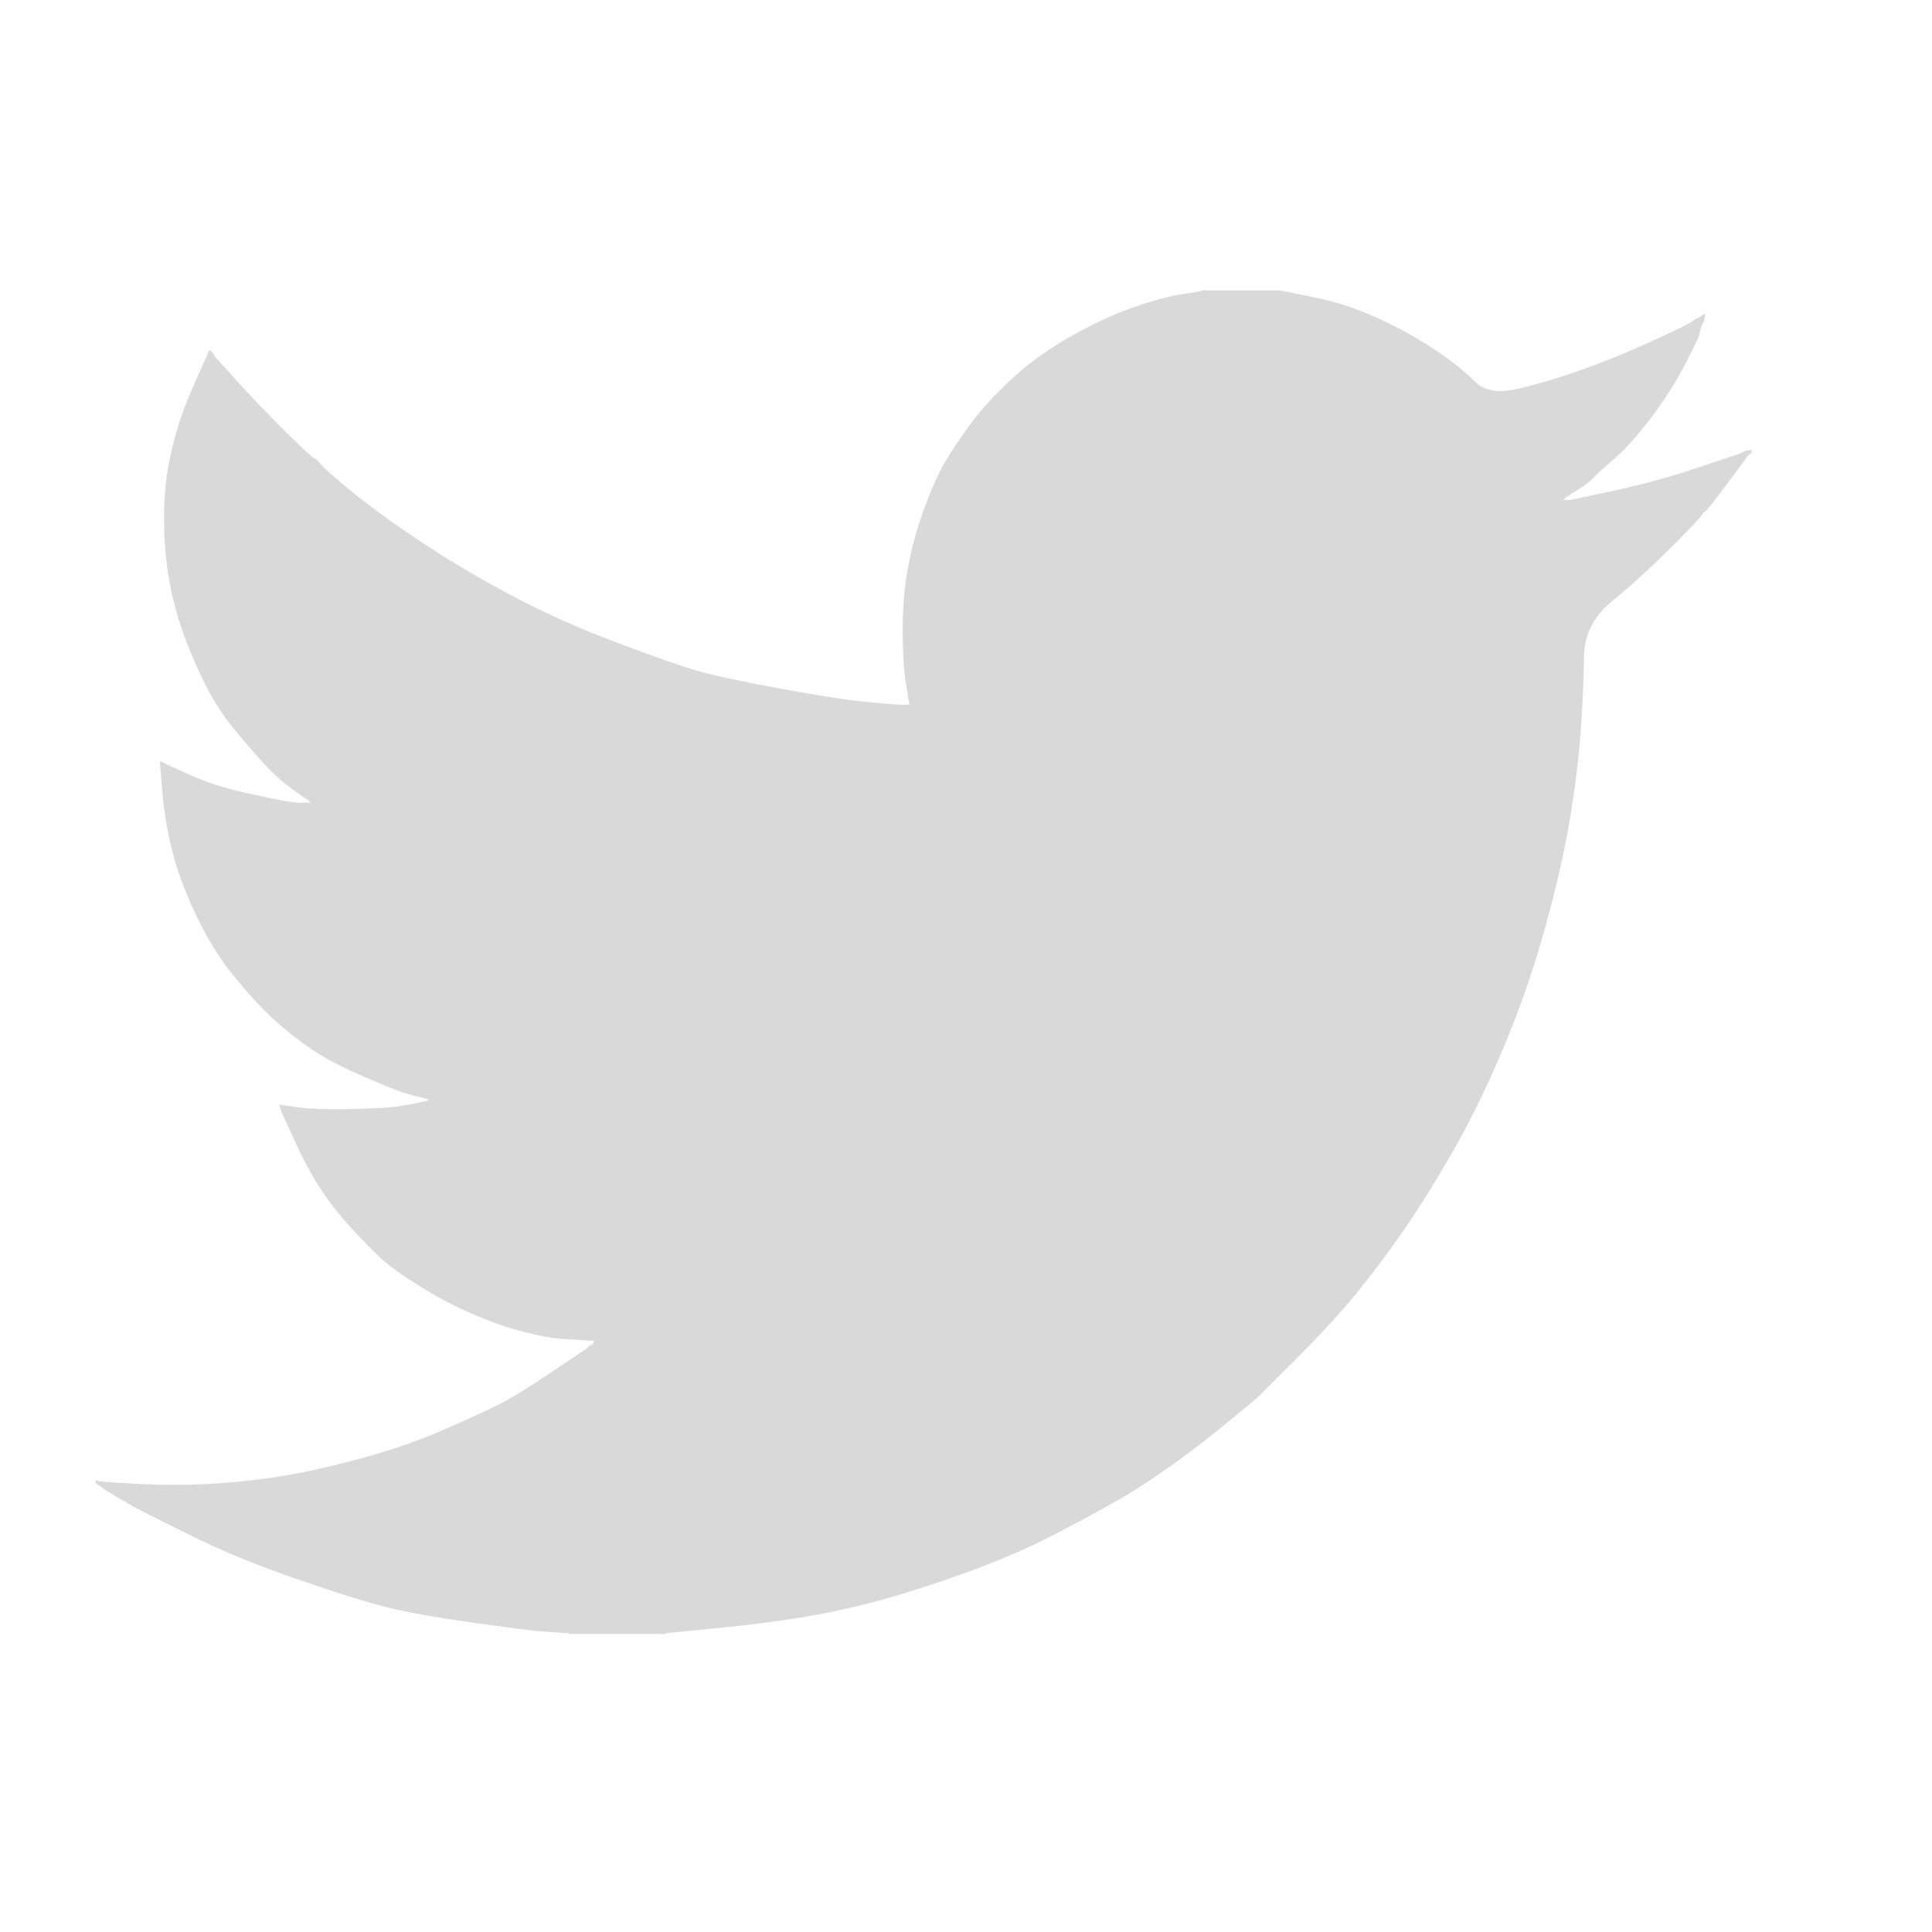 <svg width="21" height="21" viewBox="0 0 21 21" fill="none" xmlns="http://www.w3.org/2000/svg">
<path d="M13.066 3.159V3.156H13.91L14.219 3.218C14.424 3.258 14.611 3.31 14.778 3.375C14.946 3.44 15.108 3.516 15.265 3.602C15.422 3.688 15.565 3.776 15.692 3.866C15.819 3.955 15.932 4.049 16.033 4.148C16.133 4.249 16.288 4.275 16.499 4.226C16.71 4.177 16.937 4.11 17.181 4.023C17.424 3.937 17.665 3.84 17.903 3.732C18.141 3.624 18.286 3.555 18.338 3.526C18.389 3.496 18.416 3.479 18.419 3.477L18.422 3.472L18.439 3.464L18.455 3.456L18.471 3.448L18.487 3.44L18.491 3.435L18.495 3.432L18.5 3.429L18.503 3.424L18.52 3.419L18.536 3.416L18.533 3.44L18.528 3.464L18.52 3.489L18.512 3.513L18.503 3.529L18.495 3.545L18.487 3.57C18.482 3.586 18.476 3.607 18.471 3.634C18.466 3.661 18.414 3.769 18.317 3.959C18.219 4.148 18.098 4.339 17.952 4.534C17.805 4.728 17.675 4.875 17.559 4.975C17.442 5.075 17.365 5.146 17.327 5.186C17.289 5.227 17.243 5.264 17.189 5.299L17.108 5.352L17.091 5.361L17.075 5.369L17.072 5.374L17.067 5.377L17.062 5.38L17.059 5.385L17.043 5.393L17.026 5.401L17.023 5.406L17.018 5.409L17.014 5.412L17.01 5.417L17.007 5.422L17.002 5.425L16.997 5.429L16.994 5.434H17.075L17.53 5.336C17.833 5.271 18.122 5.193 18.398 5.101L18.836 4.955L18.885 4.939L18.909 4.931L18.925 4.923L18.942 4.915L18.958 4.907L18.974 4.899L19.007 4.894L19.039 4.891V4.923L19.031 4.926L19.023 4.931L19.02 4.936L19.015 4.939L19.01 4.942L19.007 4.947L19.003 4.952L18.998 4.955L18.994 4.959L18.99 4.963L18.987 4.968L18.982 4.972L18.974 4.988L18.966 5.004L18.961 5.007C18.959 5.01 18.89 5.102 18.755 5.283C18.62 5.464 18.547 5.556 18.536 5.558C18.525 5.562 18.51 5.578 18.491 5.607C18.472 5.637 18.357 5.758 18.146 5.968C17.935 6.179 17.729 6.367 17.526 6.531C17.323 6.696 17.22 6.899 17.218 7.14C17.215 7.38 17.202 7.651 17.181 7.954C17.159 8.257 17.118 8.583 17.059 8.935C16.999 9.286 16.907 9.683 16.783 10.126C16.659 10.569 16.507 11.001 16.328 11.422C16.15 11.844 15.963 12.222 15.768 12.557C15.574 12.892 15.395 13.176 15.233 13.408C15.071 13.64 14.906 13.859 14.738 14.065C14.57 14.27 14.358 14.501 14.102 14.758C13.844 15.014 13.704 15.155 13.68 15.18C13.655 15.203 13.549 15.292 13.361 15.445C13.175 15.6 12.975 15.755 12.761 15.909C12.548 16.062 12.352 16.191 12.173 16.293C11.995 16.396 11.78 16.513 11.527 16.645C11.276 16.778 11.005 16.901 10.713 17.014C10.421 17.128 10.112 17.233 9.787 17.331C9.463 17.428 9.149 17.503 8.846 17.557C8.543 17.611 8.2 17.657 7.815 17.695L7.239 17.752V17.76H6.184V17.752L6.046 17.744C5.954 17.738 5.879 17.733 5.819 17.728C5.76 17.722 5.535 17.692 5.145 17.639C4.756 17.584 4.45 17.53 4.228 17.476C4.007 17.422 3.677 17.32 3.238 17.168C2.8 17.017 2.425 16.864 2.114 16.71C1.803 16.556 1.608 16.459 1.529 16.418C1.451 16.378 1.364 16.328 1.266 16.269L1.12 16.18L1.117 16.175L1.112 16.172L1.107 16.168L1.104 16.163L1.088 16.155L1.072 16.147L1.068 16.142L1.063 16.139L1.059 16.136L1.055 16.131L1.052 16.126L1.047 16.123H1.039V16.091L1.055 16.094L1.072 16.099L1.145 16.107C1.193 16.112 1.326 16.12 1.542 16.131C1.759 16.142 1.989 16.142 2.232 16.131C2.475 16.12 2.724 16.096 2.979 16.058C3.233 16.02 3.533 15.956 3.879 15.864C4.226 15.772 4.544 15.663 4.834 15.536C5.123 15.409 5.328 15.314 5.451 15.251C5.572 15.189 5.757 15.075 6.006 14.907L6.379 14.656L6.382 14.651L6.387 14.648L6.392 14.645L6.395 14.64L6.398 14.635L6.403 14.632L6.408 14.629L6.411 14.624L6.428 14.619L6.444 14.616L6.447 14.599L6.452 14.583L6.457 14.58L6.46 14.575L6.33 14.567C6.244 14.562 6.16 14.556 6.079 14.551C5.998 14.545 5.87 14.521 5.697 14.478C5.524 14.435 5.338 14.37 5.137 14.283C4.937 14.197 4.742 14.094 4.553 13.975C4.364 13.857 4.227 13.758 4.142 13.679C4.059 13.601 3.951 13.491 3.818 13.348C3.686 13.204 3.571 13.057 3.474 12.906C3.376 12.754 3.283 12.58 3.195 12.382L3.06 12.087L3.052 12.063L3.044 12.039L3.039 12.022L3.035 12.006L3.06 12.009L3.084 12.014L3.263 12.039C3.382 12.055 3.568 12.06 3.823 12.055C4.077 12.049 4.253 12.039 4.35 12.022C4.448 12.006 4.507 11.995 4.529 11.99L4.561 11.982L4.602 11.974L4.642 11.966L4.646 11.961L4.65 11.957L4.655 11.954L4.659 11.949L4.626 11.941L4.594 11.933L4.561 11.925L4.529 11.917L4.496 11.909C4.475 11.903 4.437 11.893 4.383 11.876C4.329 11.86 4.182 11.801 3.944 11.698C3.706 11.595 3.517 11.495 3.376 11.398C3.235 11.301 3.101 11.194 2.974 11.079C2.847 10.962 2.708 10.812 2.557 10.628C2.405 10.445 2.27 10.231 2.151 9.988C2.032 9.745 1.943 9.513 1.883 9.291C1.824 9.071 1.785 8.846 1.766 8.618L1.737 8.278L1.753 8.281L1.769 8.286L1.786 8.294L1.802 8.302L1.818 8.311L1.834 8.319L2.086 8.432C2.254 8.508 2.462 8.573 2.711 8.627C2.96 8.681 3.108 8.71 3.157 8.716L3.23 8.724H3.376L3.373 8.719L3.368 8.716L3.363 8.712L3.36 8.708L3.357 8.703L3.352 8.7L3.347 8.696L3.344 8.691L3.328 8.683L3.311 8.675L3.308 8.67L3.303 8.667L3.298 8.664L3.295 8.659L3.279 8.651L3.263 8.643L3.259 8.638C3.256 8.636 3.21 8.601 3.12 8.534C3.031 8.466 2.938 8.378 2.841 8.27C2.743 8.162 2.646 8.048 2.549 7.93C2.451 7.811 2.364 7.683 2.289 7.549C2.213 7.414 2.133 7.242 2.049 7.033C1.965 6.826 1.902 6.617 1.859 6.406C1.815 6.195 1.791 5.987 1.786 5.782C1.78 5.577 1.786 5.401 1.802 5.255C1.818 5.109 1.851 4.945 1.899 4.761C1.948 4.577 2.018 4.383 2.11 4.177L2.248 3.869L2.256 3.845L2.264 3.821L2.269 3.818L2.273 3.813L2.276 3.808L2.281 3.805L2.286 3.808L2.289 3.813L2.292 3.818L2.297 3.821L2.302 3.824L2.305 3.829L2.308 3.834L2.313 3.837L2.321 3.853L2.329 3.869L2.334 3.873L2.338 3.878L2.557 4.121C2.703 4.283 2.876 4.464 3.076 4.664C3.276 4.864 3.387 4.967 3.409 4.975C3.43 4.983 3.457 5.008 3.49 5.049C3.522 5.089 3.631 5.185 3.815 5.336C3.998 5.488 4.239 5.663 4.537 5.863C4.834 6.063 5.164 6.26 5.527 6.455C5.889 6.649 6.279 6.825 6.696 6.981C7.112 7.138 7.404 7.241 7.572 7.289C7.74 7.338 8.026 7.4 8.432 7.476C8.838 7.551 9.144 7.6 9.349 7.622C9.555 7.643 9.696 7.656 9.771 7.659L9.885 7.662L9.882 7.638L9.877 7.614L9.844 7.411C9.823 7.276 9.812 7.087 9.812 6.844C9.812 6.601 9.831 6.376 9.869 6.171C9.907 5.966 9.963 5.758 10.039 5.547C10.115 5.336 10.189 5.167 10.261 5.04C10.335 4.913 10.431 4.769 10.55 4.607C10.669 4.445 10.824 4.277 11.013 4.104C11.202 3.932 11.419 3.778 11.662 3.643C11.906 3.507 12.13 3.405 12.336 3.335C12.541 3.264 12.714 3.218 12.855 3.197C12.996 3.175 13.066 3.163 13.066 3.159Z" fill="#D9D9D9"/>
</svg>
